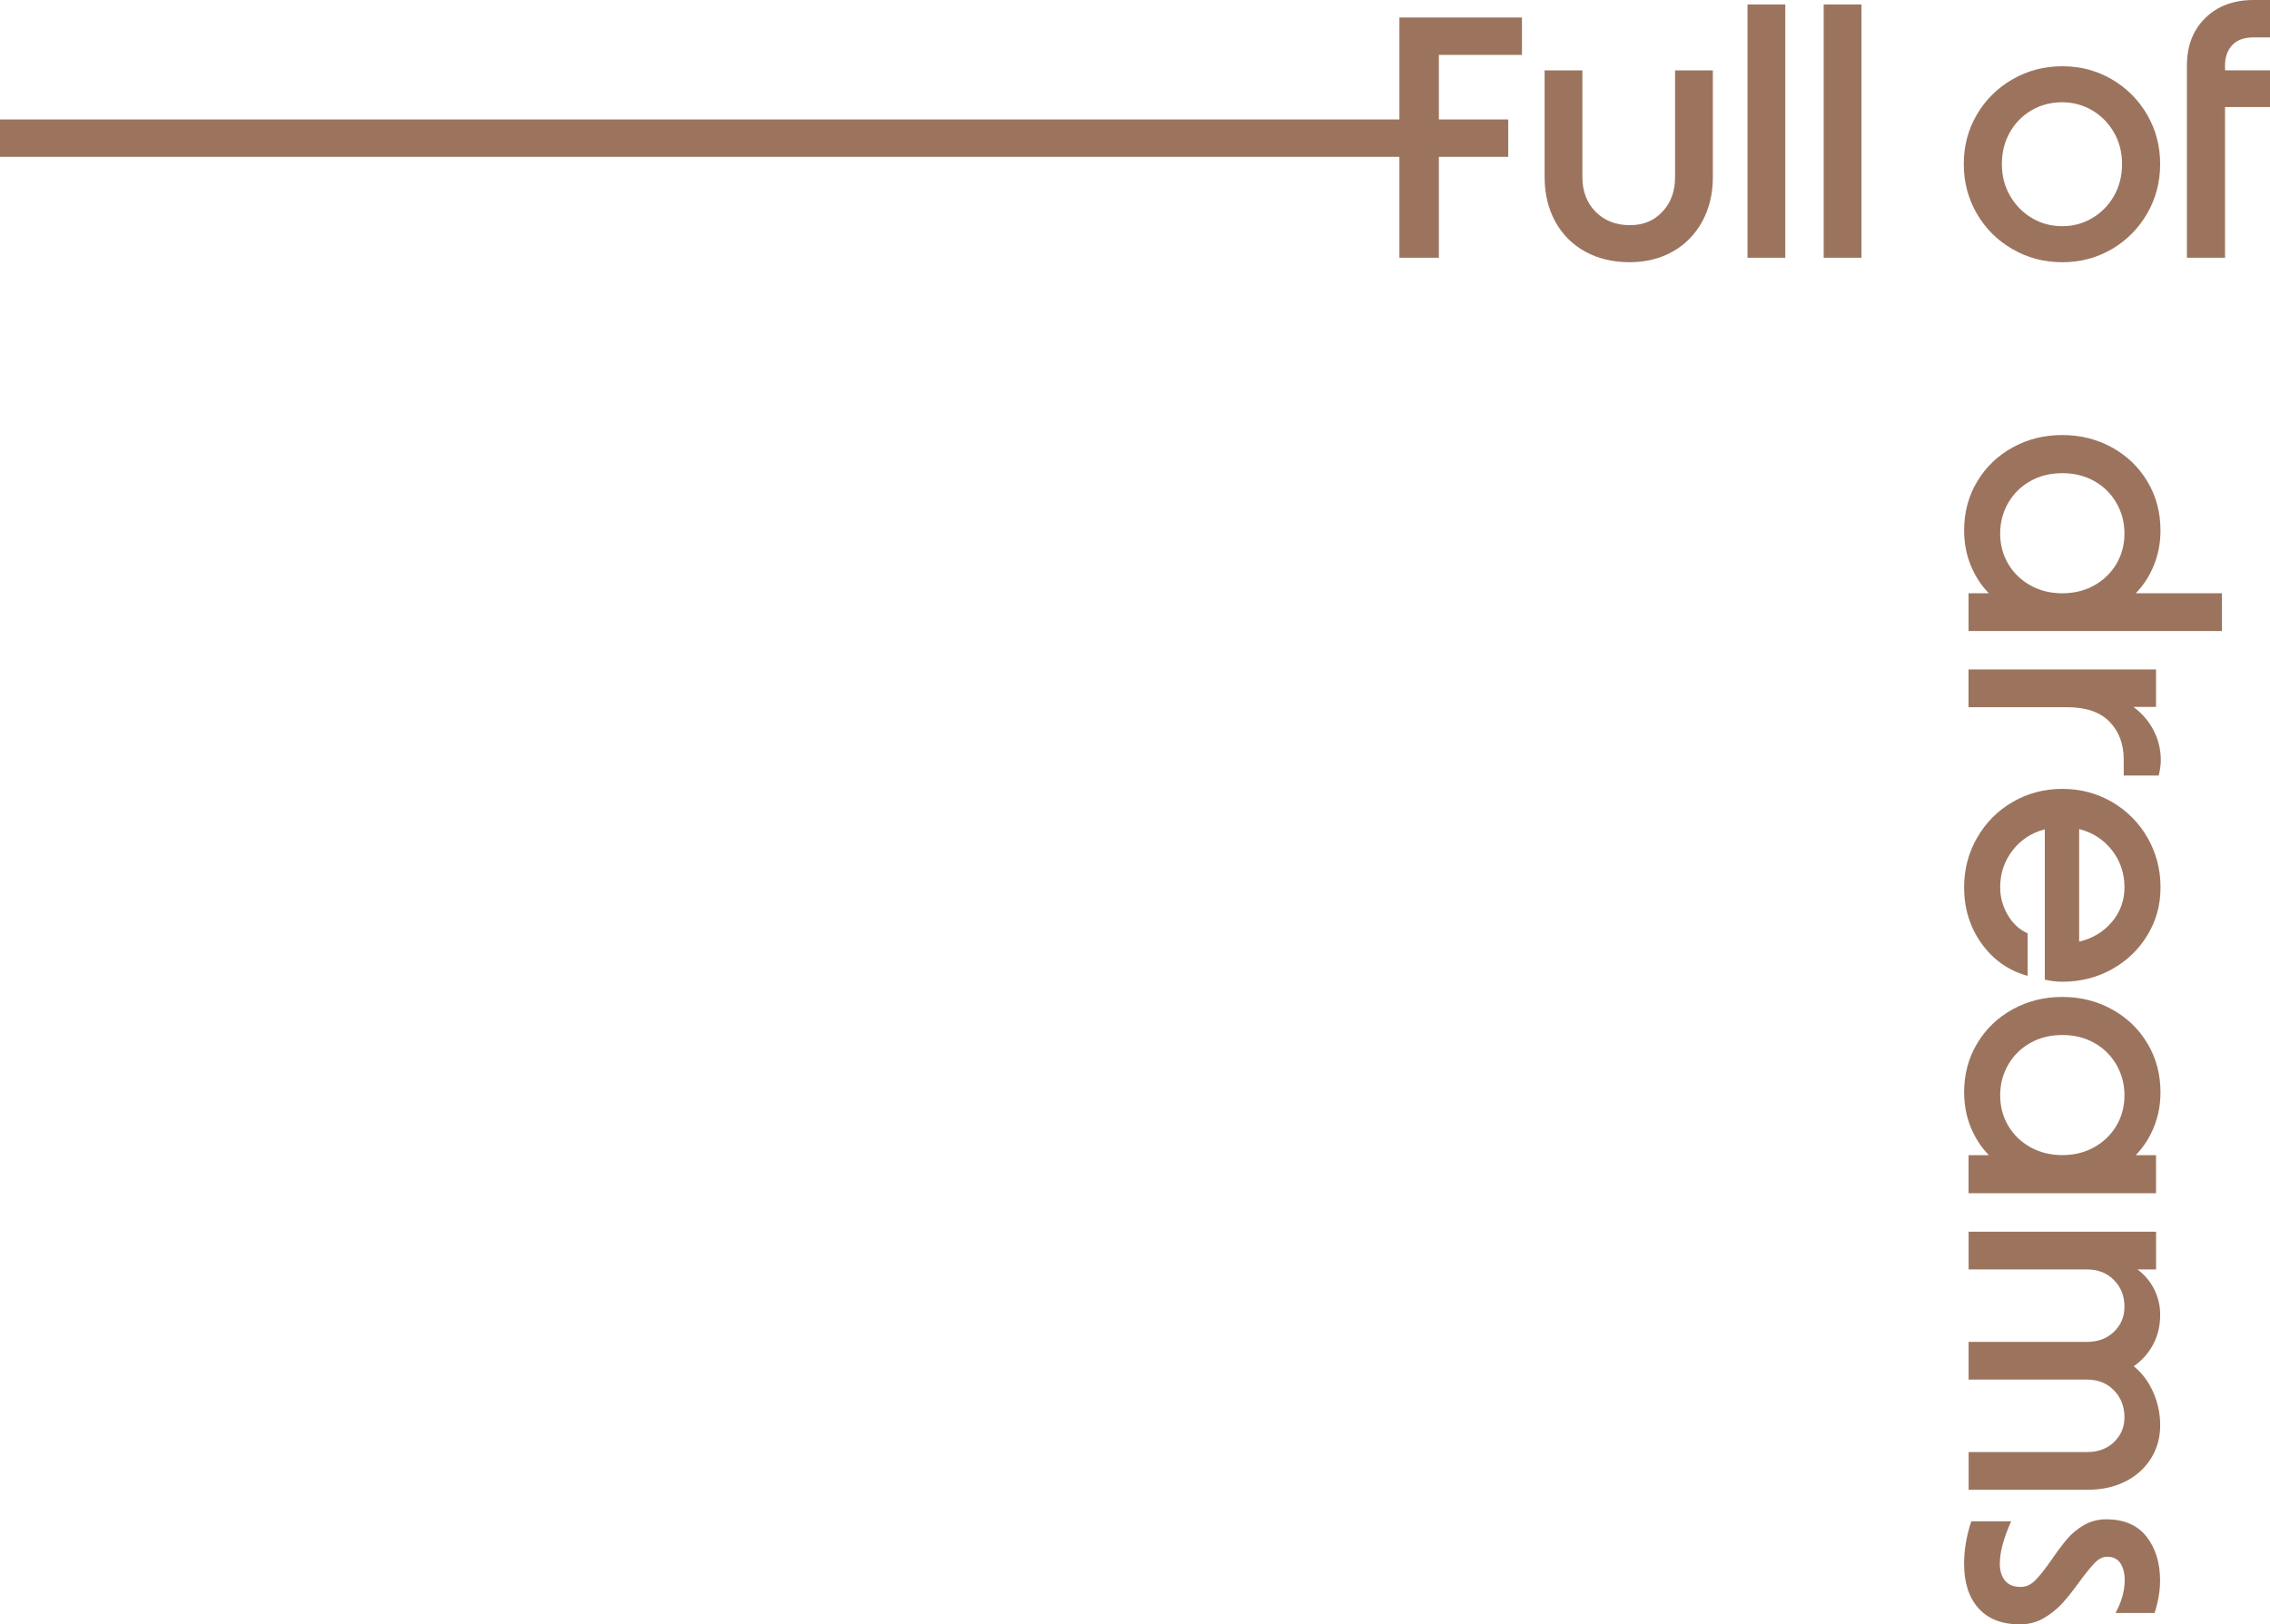 <?xml version="1.0" encoding="UTF-8"?>
<svg id="_レイヤー_2" data-name="レイヤー 2" xmlns="http://www.w3.org/2000/svg" width="618.27" height="442.51" viewBox="0 0 618.27 442.51">
  <defs>
    <style>
      .cls-1 {
        fill: #9c745e;
        stroke-width: 0px;
      }
    </style>
  </defs>
  <g id="DESIGN">
    <g>
      <g>
        <path class="cls-1" d="M431.74,68.54c-3.49-1.93-6.21-4.66-8.14-8.18-1.93-3.52-2.9-7.56-2.9-12.11v-29.08h10.29v29.08c0,3.87,1.2,7.01,3.6,9.44,2.4,2.43,5.5,3.65,9.3,3.65s6.57-1.21,8.88-3.65c2.31-2.43,3.46-5.58,3.46-9.44v-29.08h10.29v29.08c0,4.55-.97,8.59-2.9,12.11-1.93,3.52-4.61,6.25-8.04,8.18-3.43,1.93-7.36,2.9-11.78,2.9s-8.57-.97-12.06-2.9Z"/>
        <path class="cls-1" d="M475.96,1.21h10.29v69.01h-10.29V1.21Z"/>
        <path class="cls-1" d="M496.71,1.21h10.29v69.01h-10.29V1.21Z"/>
        <path class="cls-1" d="M548.14,67.88c-4.11-2.37-7.35-5.59-9.72-9.68-2.37-4.08-3.55-8.58-3.55-13.51s1.18-9.41,3.55-13.46c2.37-4.05,5.61-7.26,9.72-9.63,4.11-2.37,8.63-3.55,13.56-3.55s9.41,1.18,13.47,3.55c4.05,2.37,7.26,5.58,9.63,9.63,2.36,4.05,3.55,8.54,3.55,13.46s-1.18,9.43-3.55,13.51c-2.37,4.08-5.58,7.31-9.63,9.68-4.05,2.37-8.54,3.56-13.47,3.56s-9.45-1.18-13.56-3.56ZM569.93,59.37c2.49-1.5,4.46-3.52,5.89-6.08,1.44-2.55,2.15-5.42,2.15-8.6s-.73-6.05-2.2-8.6c-1.46-2.55-3.45-4.56-5.93-6.03-2.5-1.46-5.24-2.2-8.23-2.2s-5.82.73-8.32,2.2c-2.49,1.47-4.46,3.48-5.9,6.03-1.43,2.56-2.15,5.42-2.15,8.6s.73,6.05,2.2,8.6c1.46,2.56,3.44,4.58,5.93,6.08,2.49,1.5,5.27,2.25,8.32,2.25s5.73-.75,8.23-2.25Z"/>
        <path class="cls-1" d="M600.64,4.91c3.34-3.27,7.72-4.91,13.14-4.91h4.49v10.19h-4.49c-2.56,0-4.49.7-5.8,2.1-1.31,1.4-1.96,3.26-1.96,5.56v1.31h12.25v10.01h-12.25v41.05h-10.38V17.86c0-5.36,1.67-9.68,5-12.95Z"/>
      </g>
      <g>
        <path class="cls-1" d="M541.69,161.63c-2.12-2.18-3.77-4.74-4.96-7.67-1.18-2.93-1.77-6.08-1.77-9.45,0-4.93,1.18-9.37,3.55-13.32,2.37-3.96,5.59-7.06,9.68-9.3,4.08-2.25,8.58-3.37,13.51-3.37s9.43,1.12,13.51,3.37c4.08,2.24,7.31,5.34,9.68,9.3,2.37,3.96,3.55,8.4,3.55,13.32,0,3.36-.59,6.51-1.78,9.45-1.18,2.92-2.83,5.48-4.95,7.67h23.47v10.28h-69.01v-10.28h5.52ZM546.98,153.64c1.46,2.46,3.47,4.41,6.03,5.84,2.55,1.43,5.45,2.15,8.69,2.15s6.14-.72,8.7-2.15c2.56-1.44,4.57-3.38,6.03-5.84,1.46-2.47,2.2-5.22,2.2-8.28s-.74-5.84-2.2-8.37c-1.46-2.52-3.48-4.5-6.03-5.93-2.56-1.44-5.46-2.15-8.7-2.15s-6.14.71-8.69,2.15c-2.56,1.43-4.57,3.41-6.03,5.93-1.47,2.53-2.2,5.32-2.2,8.37s.73,5.81,2.2,8.28Z"/>
        <path class="cls-1" d="M587.23,182.39v10.19h-6.17c2.37,1.75,4.21,3.88,5.51,6.41,1.31,2.52,1.96,5.25,1.96,8.18,0,1.12-.19,2.49-.56,4.11h-9.54v-4.3c0-4.25-1.28-7.69-3.84-10.33-2.56-2.65-6.42-3.98-11.59-3.98h-26.84v-10.29h51.06Z"/>
        <path class="cls-1" d="M538.52,228.2c2.37-4.12,5.59-7.36,9.68-9.72,4.08-2.37,8.58-3.56,13.51-3.56s9.43,1.19,13.51,3.56c4.08,2.37,7.31,5.6,9.68,9.72,2.37,4.12,3.55,8.63,3.55,13.55s-1.19,9.07-3.55,13c-2.37,3.92-5.59,7.03-9.68,9.3-4.08,2.28-8.59,3.41-13.51,3.41-1.56,0-3.15-.19-4.77-.57v-40.95c-3.62.93-6.55,2.85-8.79,5.75-2.24,2.9-3.37,6.25-3.37,10.05,0,2.68.69,5.19,2.06,7.53,1.37,2.34,3.18,4,5.42,5v11.6c-5.18-1.44-9.35-4.37-12.53-8.79-3.18-4.43-4.77-9.54-4.77-15.34,0-4.92,1.18-9.44,3.55-13.55ZM566.29,256.54c3.68-.88,6.65-2.67,8.93-5.38,2.28-2.71,3.41-5.84,3.41-9.4,0-3.86-1.14-7.24-3.41-10.14-2.28-2.9-5.25-4.82-8.93-5.75v30.67Z"/>
        <path class="cls-1" d="M541.69,314.7c-2.12-2.18-3.77-4.74-4.96-7.67-1.18-2.93-1.77-6.08-1.77-9.44,0-4.93,1.18-9.37,3.55-13.32,2.37-3.96,5.59-7.06,9.68-9.3,4.08-2.25,8.58-3.37,13.51-3.37s9.43,1.12,13.51,3.37c4.08,2.24,7.31,5.34,9.68,9.3,2.37,3.96,3.55,8.39,3.55,13.32,0,3.36-.59,6.51-1.78,9.44-1.18,2.93-2.83,5.48-4.95,7.67h5.52v10.38h-51.06v-10.38h5.52ZM546.98,306.7c1.46,2.46,3.47,4.41,6.03,5.84,2.55,1.43,5.45,2.15,8.69,2.15s6.14-.72,8.7-2.15c2.56-1.44,4.57-3.38,6.03-5.84,1.46-2.47,2.2-5.23,2.2-8.28s-.74-5.84-2.2-8.37c-1.46-2.52-3.48-4.5-6.03-5.93-2.56-1.44-5.46-2.15-8.7-2.15s-6.14.72-8.69,2.15c-2.56,1.43-4.57,3.41-6.03,5.93-1.47,2.53-2.2,5.31-2.2,8.37s.73,5.81,2.2,8.28Z"/>
        <path class="cls-1" d="M575.78,392.86c1.9-1.81,2.85-4.05,2.85-6.73,0-2.93-.95-5.38-2.85-7.34-1.9-1.96-4.35-2.94-7.34-2.94h-32.26v-10.28h32.26c2.99,0,5.44-.92,7.34-2.76,1.9-1.84,2.85-4.1,2.85-6.78,0-2.93-.95-5.36-2.85-7.29-1.9-1.93-4.35-2.9-7.34-2.9h-32.26v-10.28h51.06v10.28h-5.05c1.99,1.5,3.52,3.33,4.58,5.48,1.06,2.15,1.59,4.44,1.59,6.87,0,2.93-.62,5.6-1.87,7.99-1.24,2.4-3.02,4.41-5.33,6.03,2.24,1.81,4,4.15,5.28,7.02,1.28,2.87,1.92,5.89,1.92,9.07,0,3.36-.84,6.38-2.52,9.06-1.68,2.68-4.02,4.77-7.01,6.27-2.99,1.5-6.45,2.24-10.38,2.24h-32.26v-10.28h32.26c2.99,0,5.44-.91,7.34-2.71Z"/>
        <path class="cls-1" d="M536.92,414.46h10.85c-2.06,4.61-3.09,8.45-3.09,11.51,0,1.93.47,3.47,1.4,4.63.93,1.15,2.37,1.73,4.3,1.73,1.44,0,2.74-.59,3.93-1.77,1.19-1.19,2.65-3.03,4.39-5.52,1.62-2.36,3.05-4.28,4.3-5.75,1.25-1.47,2.77-2.73,4.58-3.79,1.81-1.06,3.83-1.59,6.08-1.59,4.86,0,8.52,1.58,10.98,4.72,2.46,3.15,3.69,7.13,3.69,11.93,0,2.8-.5,5.77-1.49,8.88h-10.66c.81-1.43,1.43-2.92,1.87-4.48.43-1.56.65-3.03.65-4.39,0-1.93-.39-3.49-1.17-4.68-.78-1.18-1.98-1.78-3.6-1.78-1.18,0-2.31.55-3.37,1.64-1.06,1.09-2.46,2.82-4.21,5.19-1.75,2.43-3.32,4.41-4.72,5.93-1.41,1.53-3.07,2.85-5,3.98-1.93,1.12-4.08,1.68-6.45,1.68-4.93,0-8.7-1.46-11.31-4.39-2.62-2.93-3.92-6.98-3.92-12.15,0-3.74.65-7.58,1.96-11.51Z"/>
      </g>
    </g>
    <polygon class="cls-1" points="414.53 14.96 414.53 4.77 381.15 4.77 381.15 32.54 0 32.54 0 42.73 381.15 42.73 381.15 70.22 391.9 70.22 391.9 42.73 410.79 42.73 410.79 32.54 391.9 32.54 391.9 14.96 414.53 14.96"/>
  </g>
</svg>
